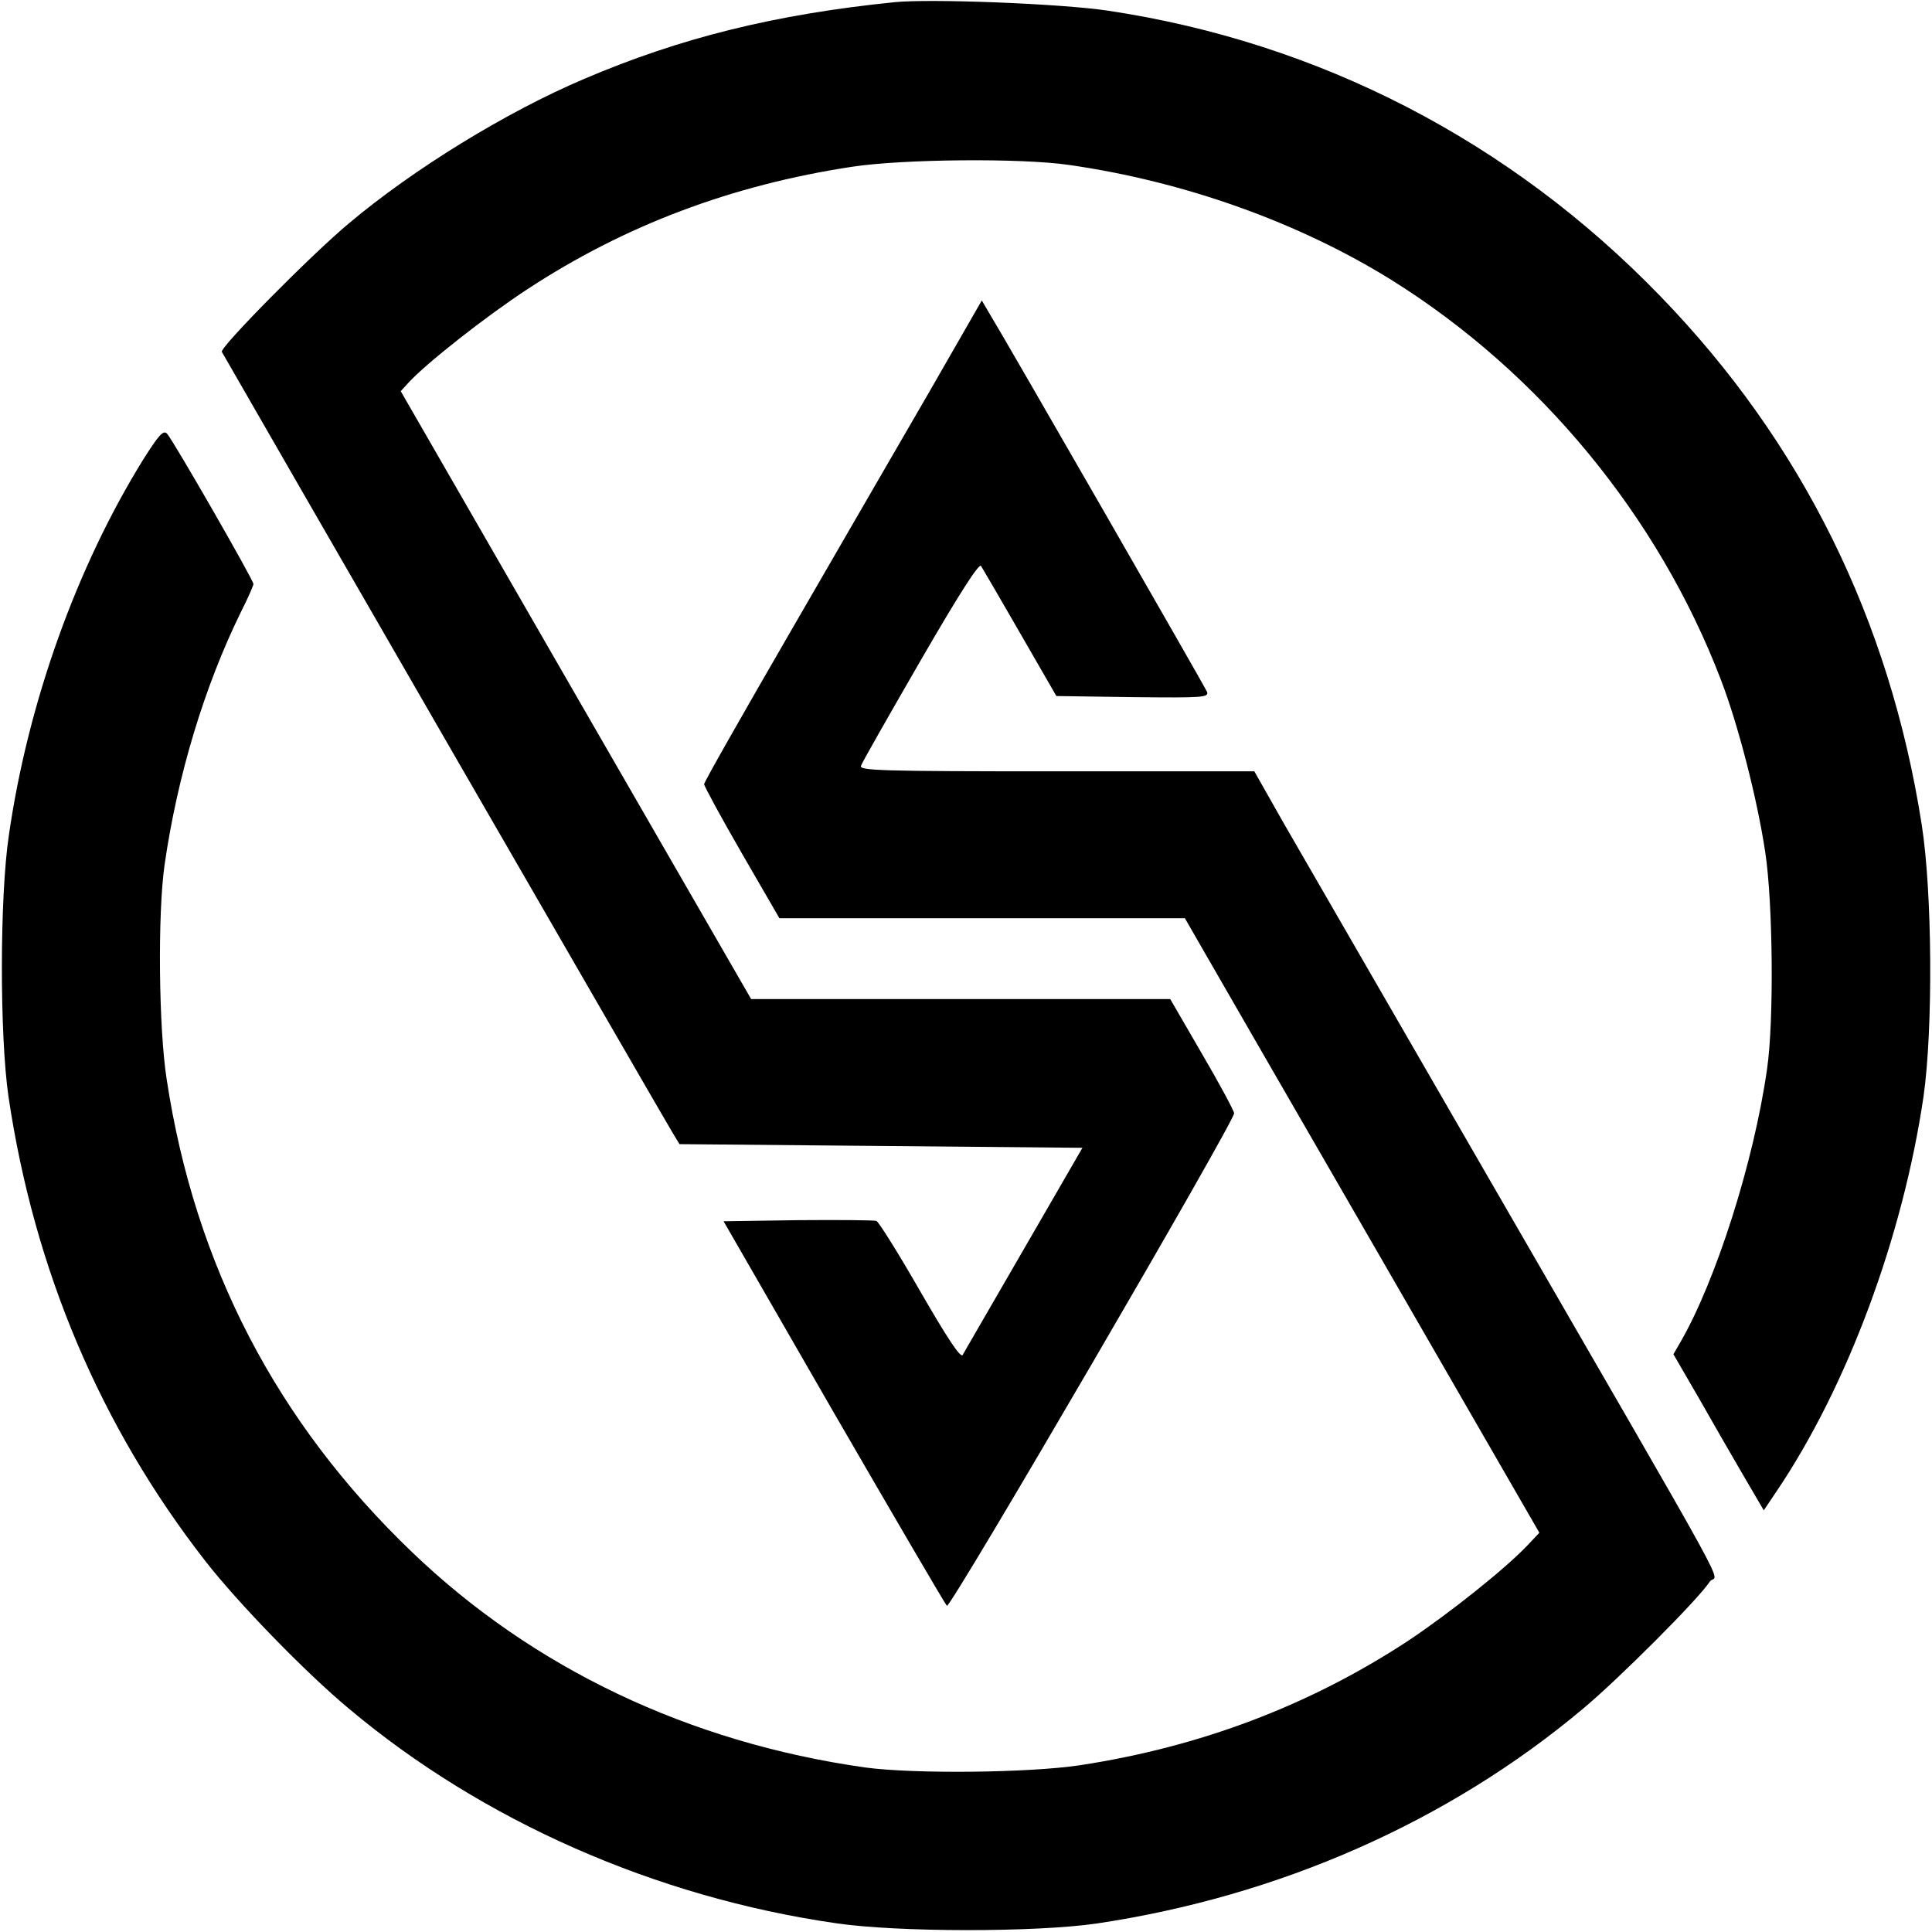 <?xml version="1.0" standalone="no"?>
<!DOCTYPE svg PUBLIC "-//W3C//DTD SVG 20010904//EN"
 "http://www.w3.org/TR/2001/REC-SVG-20010904/DTD/svg10.dtd">
<svg version="1.0" xmlns="http://www.w3.org/2000/svg"
 width="526pt" height="526pt" viewBox="0 0 526 526"
 preserveAspectRatio="xMidYMid meet">
<g transform="translate(0,526) scale(0.1,-0.1)"
fill="#000000" stroke="none">
<path d="M2435 5254 c-325 -33 -583 -97 -845 -209 -212 -90 -464 -245 -640
-393 -101 -84 -353 -339 -346 -350 97 -170 1212 -2102 1226 -2124 l20 -33 549
-5 548 -5 -159 -275 c-87 -151 -163 -281 -167 -289 -6 -9 -42 46 -116 174 -59
103 -113 189 -119 191 -6 2 -102 3 -214 2 l-202 -3 299 -519 c165 -285 304
-523 309 -528 9 -9 782 1317 782 1341 0 6 -39 79 -87 161 l-87 150 -571 0
-570 0 -477 827 -477 828 22 24 c49 53 209 179 322 253 265 174 556 284 885
334 138 21 460 24 590 5 315 -45 627 -157 878 -313 404 -252 727 -644 897
-1088 47 -122 99 -324 121 -470 21 -138 24 -460 5 -590 -36 -254 -140 -579
-237 -746 l-18 -31 69 -119 c37 -65 92 -161 122 -212 l55 -94 35 52 c193 286
344 694 400 1075 26 183 24 555 -5 740 -87 557 -326 1041 -712 1439 -408 422
-929 691 -1504 777 -126 19 -483 33 -581 23z"/>
<path d="M2530 4193 c-79 -136 -249 -430 -378 -653 -129 -223 -235 -409 -235
-415 0 -5 46 -90 102 -187 l103 -178 552 0 552 0 50 -87 c28 -49 245 -425 483
-837 l432 -749 -33 -35 c-62 -65 -213 -185 -324 -259 -268 -176 -566 -289
-894 -339 -140 -21 -453 -24 -585 -6 -479 68 -904 270 -1234 587 -368 353
-590 780 -667 1285 -22 139 -25 452 -6 585 35 243 108 485 208 689 19 37 34
72 34 76 0 11 -219 392 -235 409 -10 11 -22 -2 -65 -70 -181 -292 -314 -662
-366 -1024 -25 -168 -25 -544 -1 -710 70 -472 250 -898 536 -1265 87 -112 272
-303 391 -402 363 -305 834 -513 1325 -584 168 -25 544 -25 710 -1 497 74 958
277 1325 585 97 81 315 299 345 346 20 30 100 -117 -615 1121 -254 440 -499
864 -544 942 l-81 143 -539 0 c-479 0 -537 2 -532 15 3 9 76 137 162 286 107
185 160 267 165 258 5 -8 53 -90 107 -184 l98 -170 208 -3 c193 -2 208 -1 202
15 -6 14 -550 961 -596 1036 l-17 29 -143 -249z"/>
</g>
</svg>
